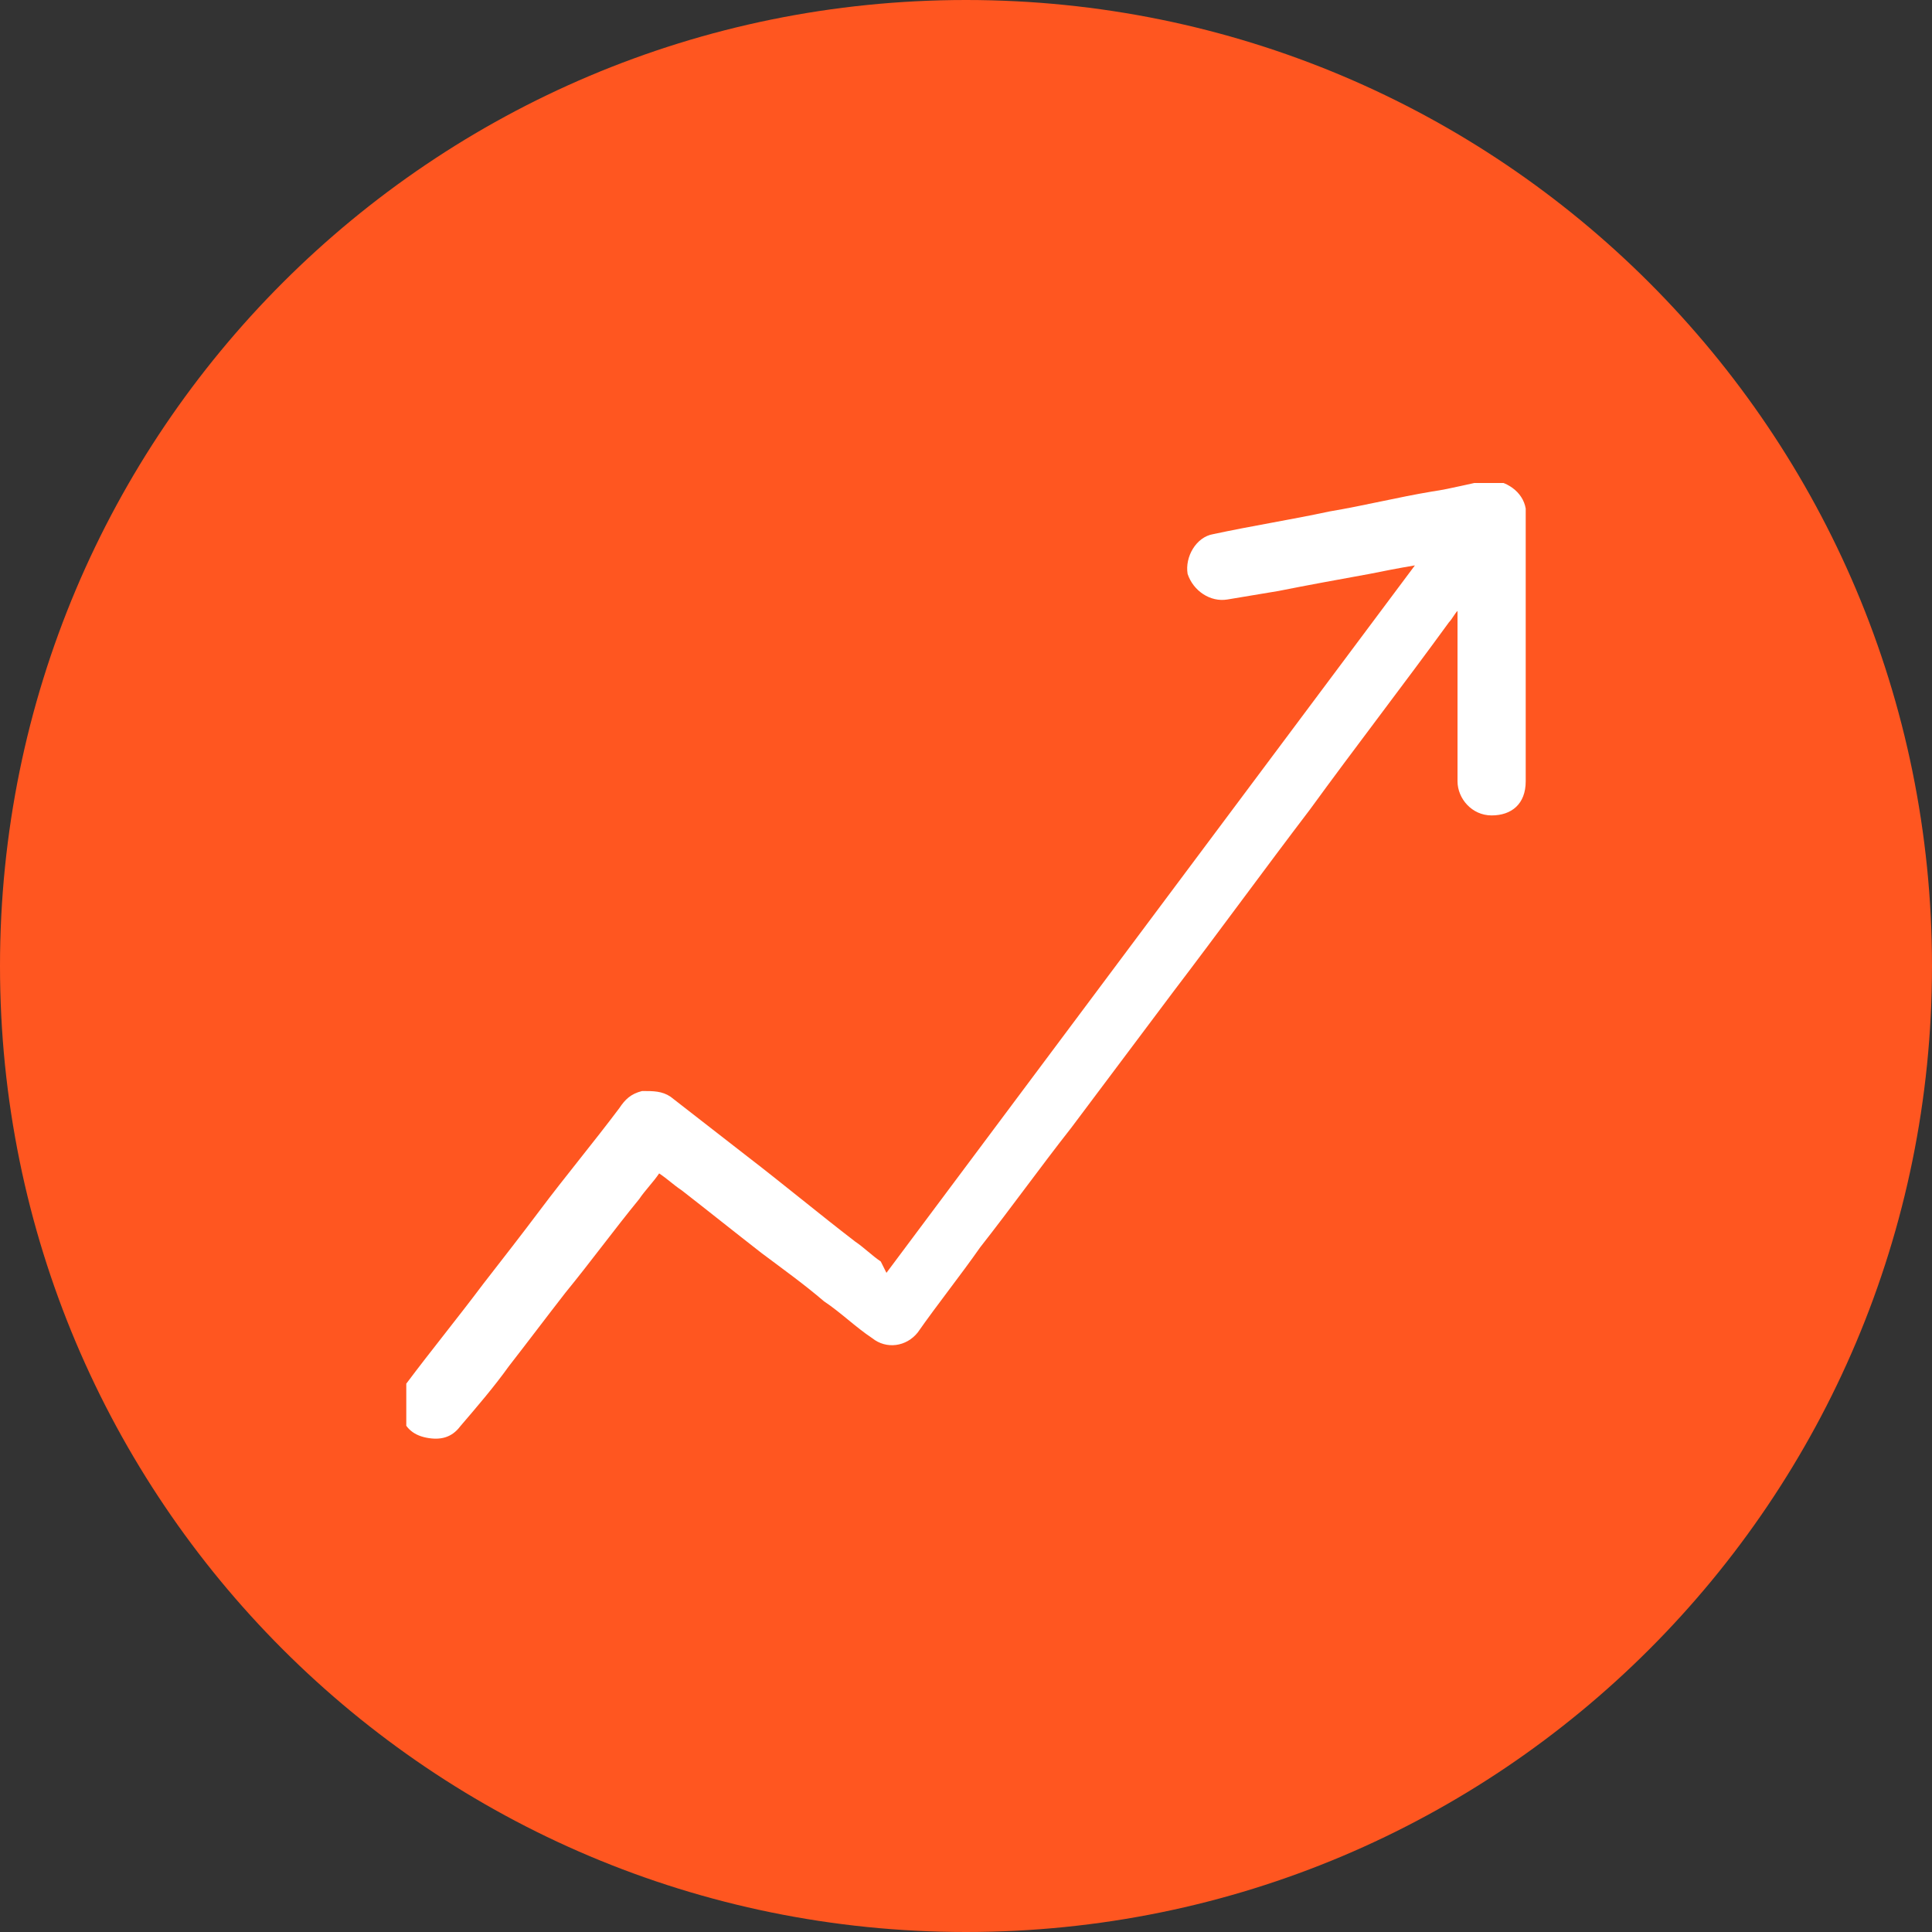 <?xml version="1.0" encoding="UTF-8"?>
<svg xmlns="http://www.w3.org/2000/svg" xmlns:xlink="http://www.w3.org/1999/xlink" version="1.1" viewBox="0 0 68 68">
  <rect x="0" y="0" width="68" height="68" fill="#333333" stroke="none"/>
  <defs>
    <style>
      .cls-1 {
        fill: none;
      }

      .cls-2 {
        fill: #ff5620;
      }

      .cls-3 {
        fill: #fff;
      }

      .cls-4 {
        clip-path: url(#clippath);
      }
    </style>
    <clipPath id="clippath">
      <rect class="cls-1" x="14.3" y="17" width="39.5" height="34"/>
    </clipPath>
  </defs>
  <!-- Generator: Adobe Illustrator 28.7.1, SVG Export Plug-In . SVG Version: 1.2.0 Build 142)  -->
  <g>
    <g id="Calque_1">
      <path class="cls-2" d="M34,0h0C52.8,0,68,15.2,68,34h0c0,18.8-15.2,34-34,34h0C15.2,68,0,52.8,0,34H0C0,15.2,15.2,0,34,0Z"/>
      <g class="cls-4">
        <path class="cls-3" d="M31.2,44.8c6.2-8.3,12.4-16.6,18.6-24.9-.6.1-1.1.2-1.6.3-1.1.2-2.2.4-3.2.6-.6.1-1.2.2-1.8.3-.6.1-1.2-.3-1.4-.9-.1-.6.3-1.3.9-1.4,1.4-.3,2.7-.5,4.1-.8,1.2-.2,2.4-.5,3.6-.7.7-.1,1.4-.3,2-.4.6,0,1.2.4,1.3,1,0,.1,0,.3,0,.4v9.2c0,.8-.5,1.2-1.2,1.2-.7,0-1.2-.6-1.2-1.2,0-1.9,0-3.9,0-5.8h0c0-.2,0-.2,0-.2-.1.1-.2.3-.3.4-1.6,2.2-3.3,4.4-4.9,6.6-1.6,2.1-3.2,4.3-4.8,6.4-1.2,1.6-2.4,3.2-3.6,4.8-1.1,1.4-2.1,2.8-3.2,4.2-.7,1-1.5,2-2.2,3-.4.5-1.1.6-1.6.2-.6-.4-1.1-.9-1.7-1.3-.7-.6-1.4-1.1-2.2-1.7-.9-.7-1.9-1.5-2.8-2.2-.3-.2-.5-.4-.8-.6-.2.3-.5.6-.7.9-.9,1.1-1.7,2.2-2.6,3.3-.7.9-1.3,1.7-2,2.6-.5.7-1.1,1.4-1.7,2.1-.3.4-.7.5-1.2.4-.5-.1-.8-.4-.9-.9,0-.4,0-.7.2-1,.9-1.2,1.8-2.3,2.7-3.5.7-.9,1.4-1.8,2-2.6.9-1.2,1.9-2.4,2.8-3.6.2-.3.4-.5.8-.6.4,0,.7,0,1,.2.9.7,1.8,1.4,2.7,2.1,1.3,1,2.5,2,3.8,3,.3.2.6.5.9.7h0Z"/>
      </g>
    </g>
  </g>
</svg>